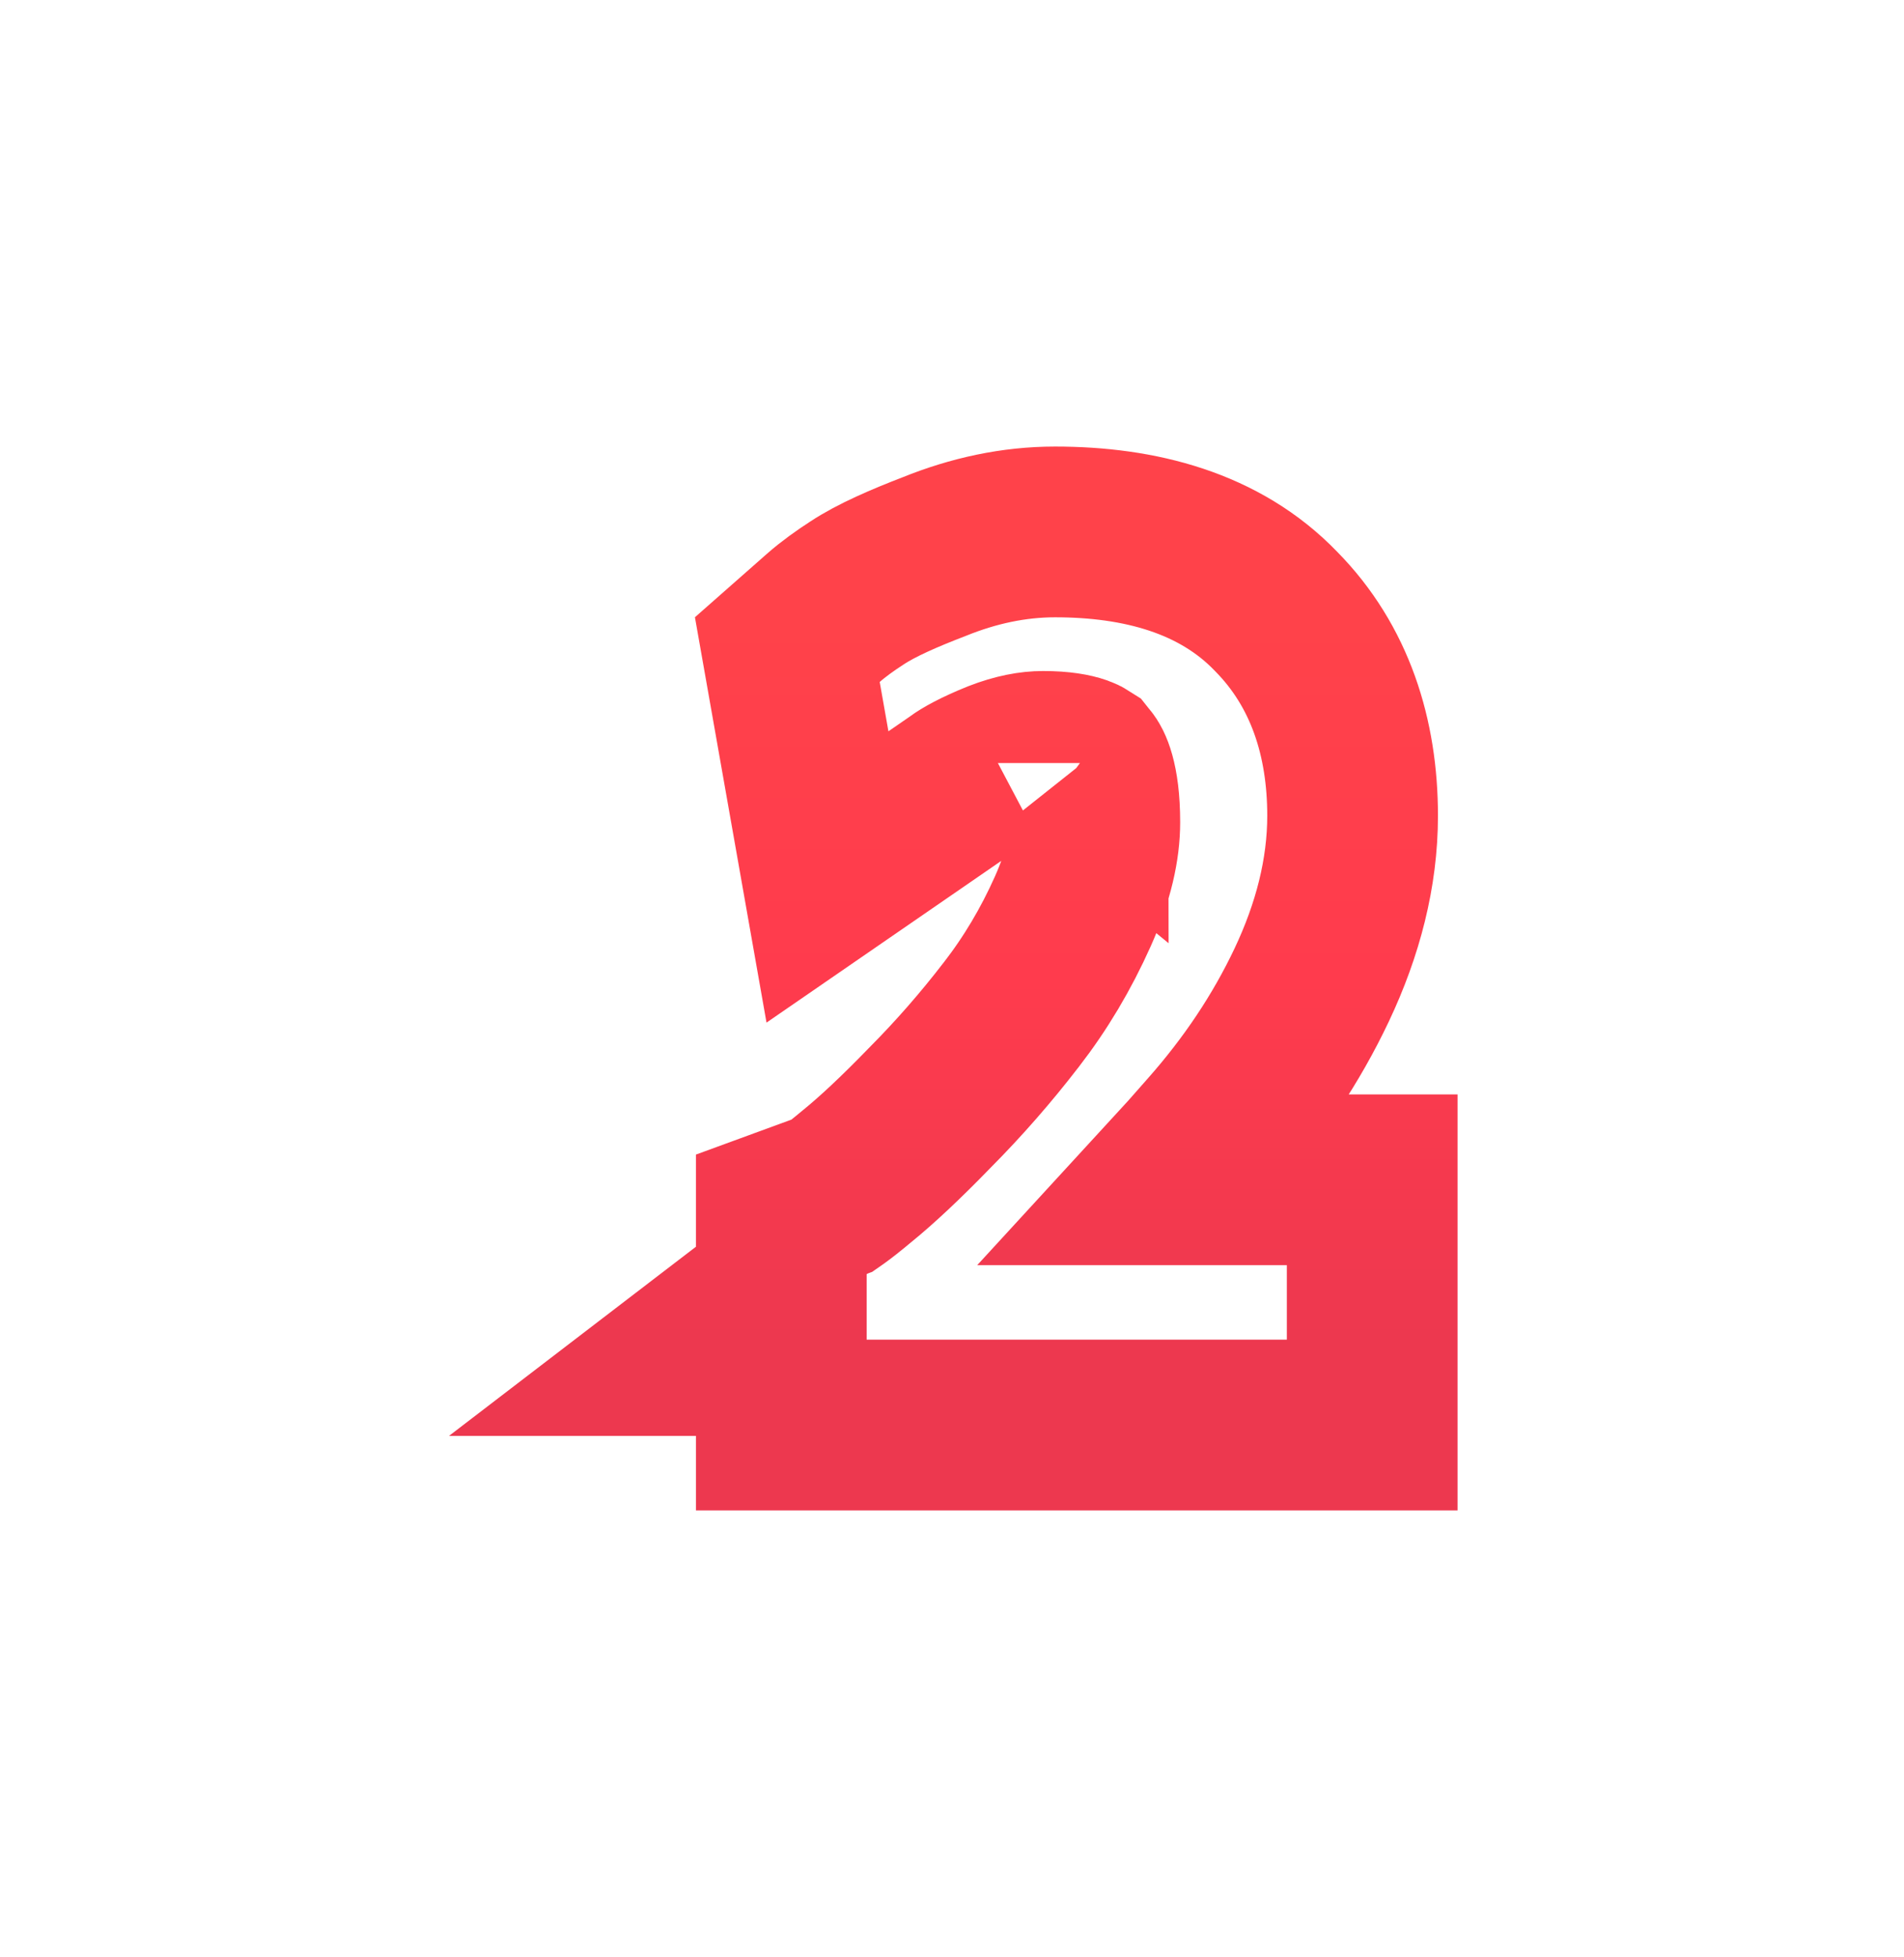 <?xml version="1.0" encoding="UTF-8"?> <svg xmlns="http://www.w3.org/2000/svg" width="145" height="149" viewBox="0 0 145 149" fill="none"><g filter="url(#filter0_f_35_3175)"><path d="M104.5 96.325V89.825H98H89.235C90.227 88.747 91.24 87.613 92.274 86.425C95.405 82.889 97.961 79.076 99.897 74.984C101.884 70.783 103.008 66.469 103.008 62.106C103.008 56.177 101.293 50.718 97.187 46.556C92.888 42.08 86.788 40.5 80.342 40.5C77.208 40.5 74.133 41.169 71.156 42.373C68.904 43.239 66.743 44.166 65.249 45.157C64.351 45.739 63.465 46.372 62.698 47.047L59.959 49.46L60.594 53.054L61.257 56.81L63.016 66.77L71.345 61.033L72.92 59.948L73.014 59.883L73.106 59.815C73.525 59.504 74.441 58.973 76.107 58.3C77.456 57.775 78.549 57.59 79.43 57.59C80.836 57.59 81.684 57.769 82.138 57.928C82.329 57.996 82.428 58.051 82.47 58.078L82.506 58.123L82.575 58.202C82.669 58.309 83.376 59.312 83.376 62.607C83.376 64.45 82.909 66.687 81.703 69.385C80.414 72.269 78.853 74.881 77.028 77.237L77.022 77.245L77.016 77.252C75.079 79.767 73.02 82.121 70.839 84.316L70.812 84.343L70.786 84.371C68.563 86.662 66.743 88.356 65.302 89.526L65.261 89.559L65.221 89.592C64.46 90.231 63.908 90.66 63.535 90.926C63.48 90.965 63.432 90.998 63.393 91.025L59.5 92.45V96.992V98.133L53.374 102.825H59.5V108.5H66H98H104.5V102V96.325ZM82.494 58.097C82.494 58.097 82.489 58.093 82.48 58.086C82.49 58.093 82.494 58.096 82.494 58.097ZM63.246 91.121C63.236 91.126 63.239 91.125 63.252 91.117C63.25 91.119 63.248 91.12 63.246 91.121Z" stroke="url(#paint0_linear_35_3175)" stroke-width="13"></path></g><defs><filter id="filter0_f_35_3175" x="0.199" y="0" width="144.801" height="149" filterUnits="userSpaceOnUse" color-interpolation-filters="sRGB"><feFlood flood-opacity="0" result="BackgroundImageFix"></feFlood><feBlend mode="normal" in="SourceGraphic" in2="BackgroundImageFix" result="shape"></feBlend><feGaussianBlur stdDeviation="17" result="effect1_foregroundBlur_35_3175"></feGaussianBlur></filter><linearGradient id="paint0_linear_35_3175" x1="82" y1="47" x2="82" y2="102" gradientUnits="userSpaceOnUse"><stop stop-color="#FF424A"></stop><stop offset="0.5" stop-color="#FF3B4D"></stop><stop offset="1" stop-color="#ED384F"></stop></linearGradient></defs></svg> 